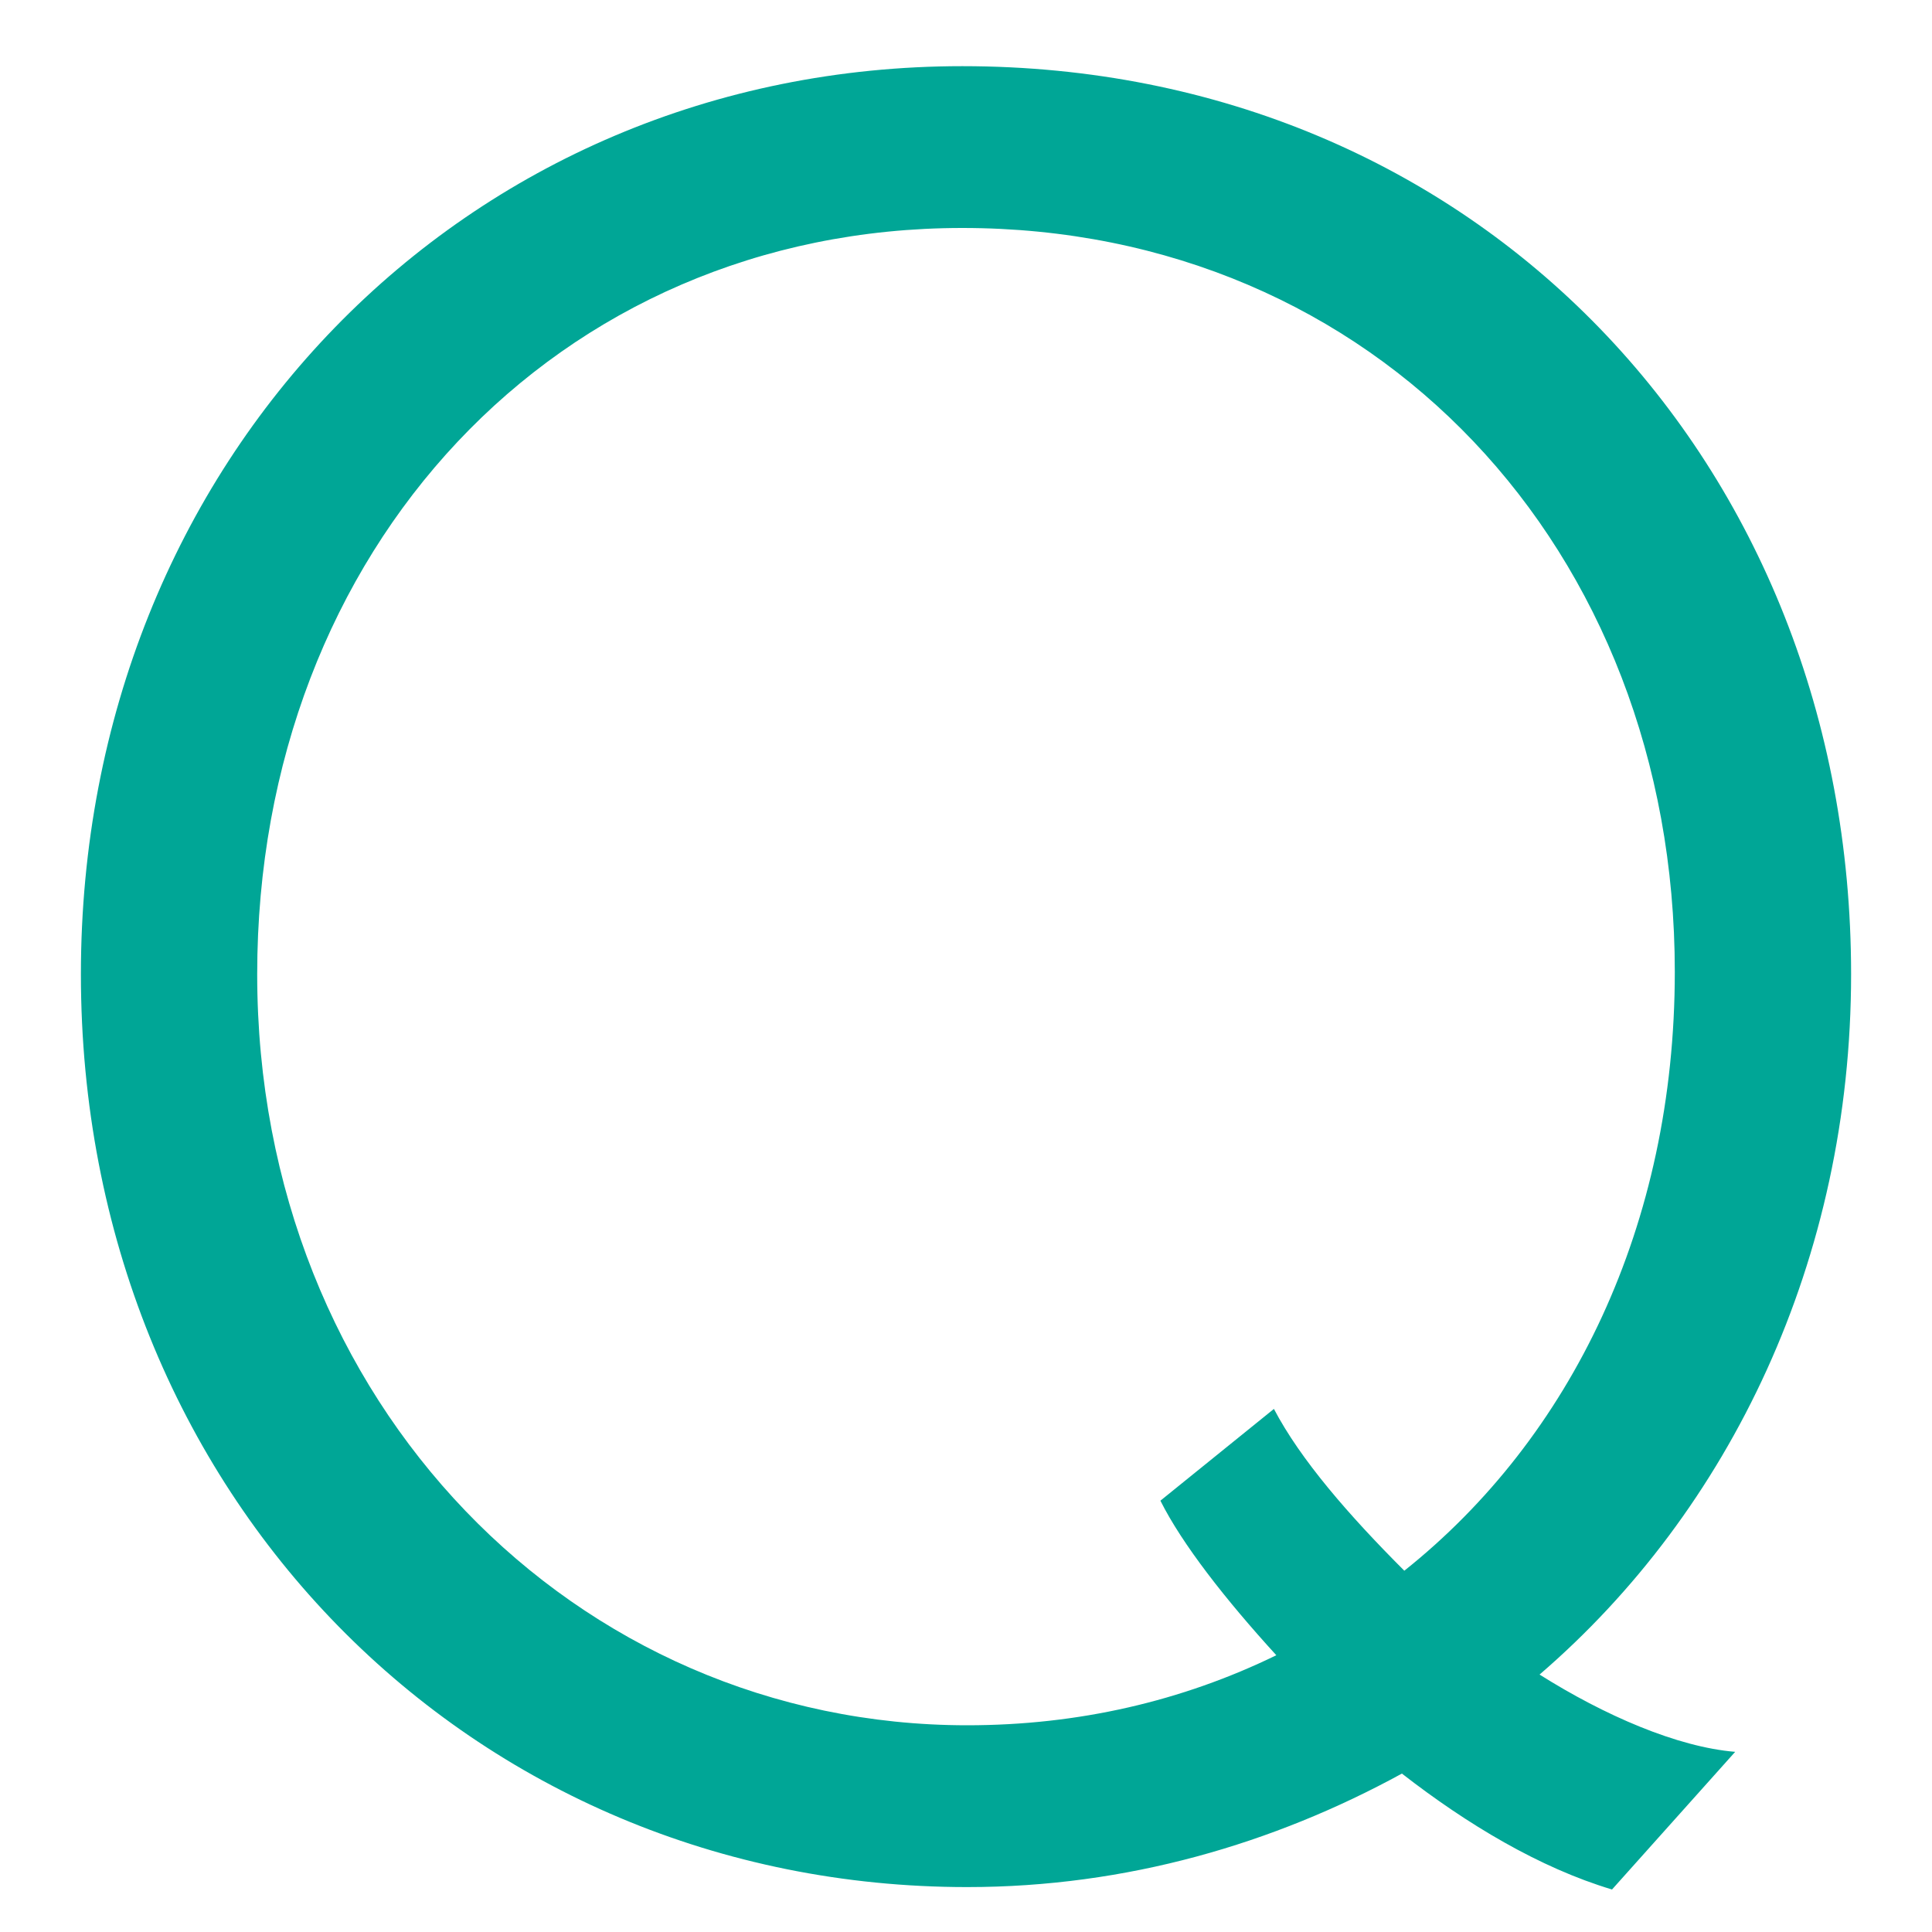 <svg width="16" height="16" viewBox="0 0 16 16" fill="none" xmlns="http://www.w3.org/2000/svg">
<path d="M15.33 8.068C15.33 3.828 12.23 0.548 7.97 0.548C3.85 0.548 0.67 3.808 0.67 8.068C0.67 12.388 3.91 15.628 8.01 15.628C9.33 15.628 10.55 15.268 11.61 14.688C12.15 15.108 12.75 15.468 13.35 15.648L14.37 14.508C13.89 14.468 13.29 14.208 12.75 13.868C14.33 12.508 15.33 10.428 15.33 8.068ZM13.87 8.048C13.87 10.148 13.01 11.908 11.63 13.008C11.17 12.548 10.77 12.088 10.55 11.668L9.61 12.428C9.79 12.788 10.15 13.248 10.57 13.708C9.79 14.088 8.93 14.288 8.01 14.288C4.77 14.288 2.13 11.628 2.13 8.068C2.13 4.548 4.61 1.888 7.97 1.888C11.39 1.888 13.87 4.548 13.87 8.048Z" fill="#00A696"/>
</svg>
